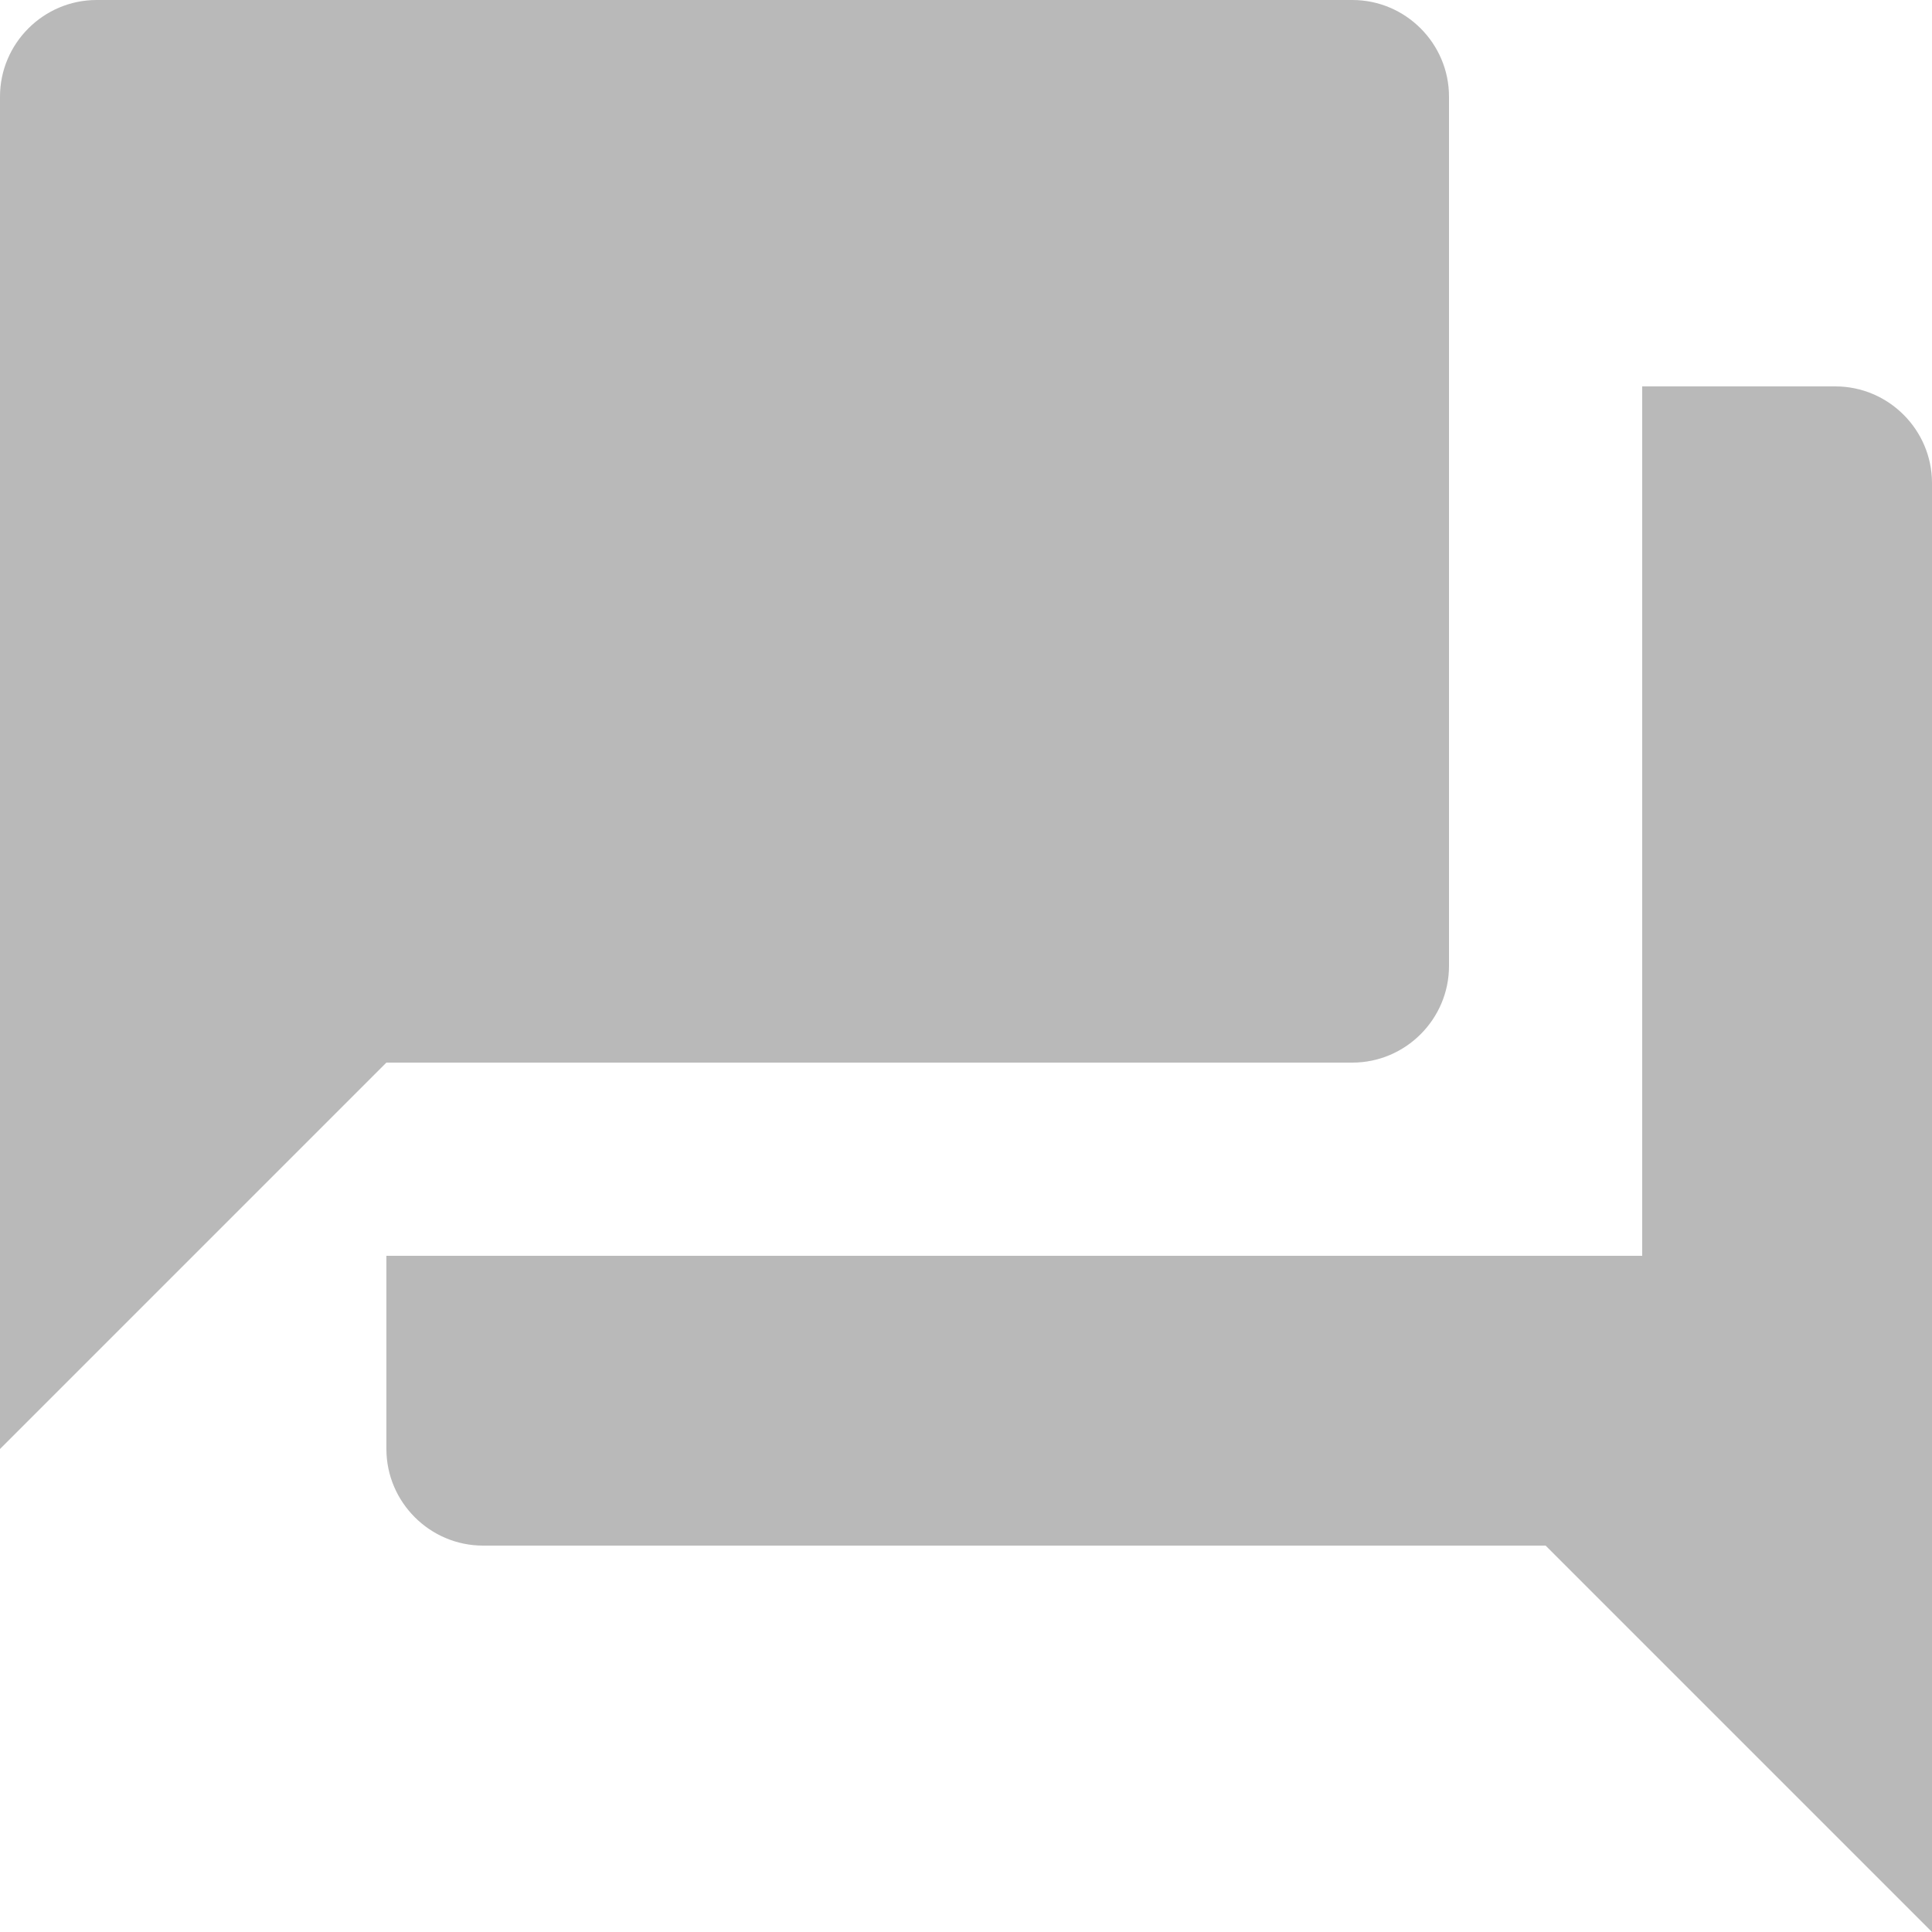 <?xml version="1.0" encoding="UTF-8"?>
<svg width="20px" height="20px" viewBox="0 0 20 20" version="1.1" xmlns="http://www.w3.org/2000/svg" xmlns:xlink="http://www.w3.org/1999/xlink">
    <title>Icons / Star Copy</title>
    <defs>
        <path d="M21,6 L19,6 L19,15 L6,15 L6,17 C6,17.55 6.45,18 7,18 L18,18 L22,22 L22,7 C22,6.45 21.55,6 21,6 L21,6 Z M17,12 L17,3 C17,2.45 16.55,2 16,2 L3,2 C2.45,2 2,2.45 2,3 L2,17 L6,13 L16,13 C16.55,13 17,12.55 17,12 L17,12 Z" id="path-1"></path>
    </defs>
    <g id="Landing-Pages-(Free-Sample)" stroke="none" stroke-width="1" fill="none" fill-rule="evenodd">
        <g id="Landing-#1" transform="translate(-303, -2797)">
            <g id="Blog-9" transform="translate(18, 2164)">
                <g id="Post" transform="translate(165, 110)">
                    <g id="Comments" transform="translate(118, 520)">
                        <g id="Group" transform="translate(0, 1)">
                            <mask id="mask-2" fill="white">
                                <use xlink:href="#path-1"></use>
                            </mask>
                            <use id="🔹-Icon-Color" fill="#B9B9B9" xlink:href="#path-1"></use>
                        </g>
                    </g>
                </g>
            </g>
        </g>
    </g>
</svg>